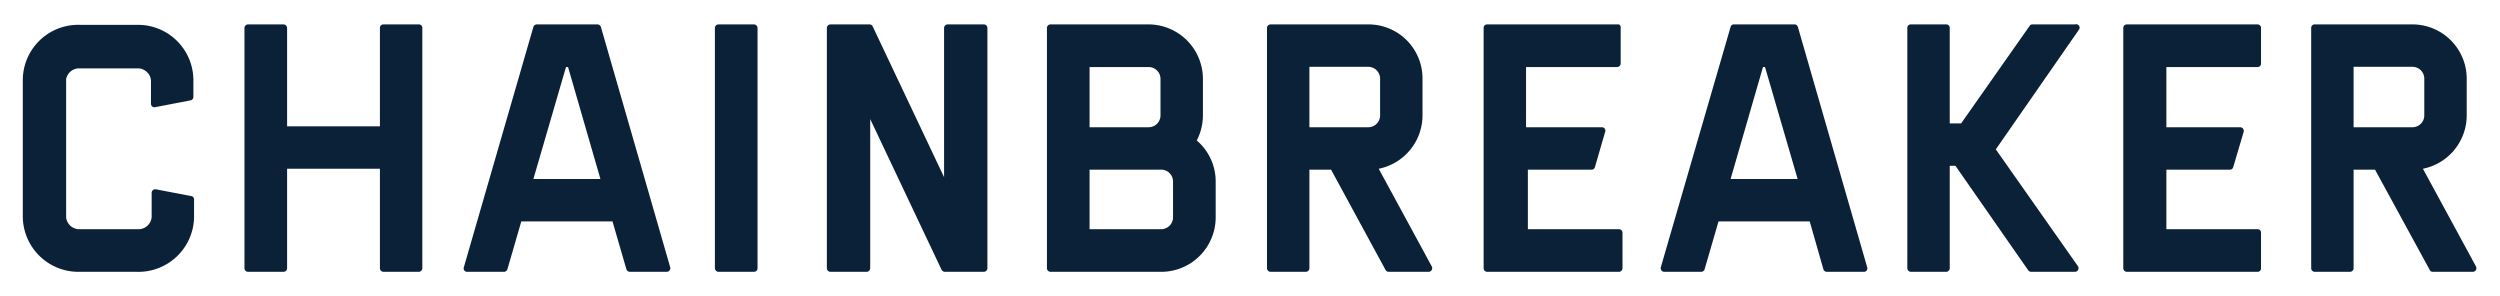 <svg id="Layer_1" data-name="Layer 1" xmlns="http://www.w3.org/2000/svg" viewBox="0 0 109.63 12.99"><defs><style>.cls-1,.cls-2{fill:none}.cls-1{clip-rule:evenodd}.cls-11{fill:#0b2137}</style><clipPath id="clip-path"><path class="cls-1" d="M565.06-127.29v.34a7.59 7.59 0 0 1-7.65 7.65 7.54 7.54 0 0 1-4.12-1.21 4.58 4.58 0 0 0 .64 0 5.4 5.4 0 0 0 3.34-1.15 2.69 2.69 0 0 1-2.51-1.87 2.15 2.15 0 0 0 .51 0 2.69 2.69 0 0 0 .7-.09 2.69 2.69 0 0 1-2.15-2.64 2.64 2.64 0 0 0 1.22.33 2.68 2.68 0 0 1-1.2-2.23 2.67 2.67 0 0 1 .36-1.35 7.7 7.7 0 0 0 5.54 2.81 3.18 3.18 0 0 1-.07-.62 2.69 2.69 0 0 1 2.69-2.68 2.69 2.69 0 0 1 2 .84 5.36 5.36 0 0 0 1.71-.65 2.7 2.7 0 0 1-1.18 1.49 5.32 5.32 0 0 0 1.54-.42 5.71 5.71 0 0 1-1.34 1.39m-5.21-10.43a13.1 13.1 0 0 0-13.1 13.1 13.11 13.11 0 0 0 13.1 13.1 13.1 13.1 0 0 0 13.1-13.1 13.09 13.09 0 0 0-13.1-13.1"/></clipPath><clipPath id="clip-path-2"><path class="cls-1" d="M521.85-126.72a2.1 2.1 0 0 0-2.1 2.1 2.1 2.1 0 0 0 2.1 2.1 2.1 2.1 0 0 0 2.1-2.1 2.1 2.1 0 0 0-2.1-2.1"/></clipPath><clipPath id="clip-path-3"><path class="cls-1" d="M525.21-127.23a.76.76 0 0 1-.75-.75.76.76 0 0 1 .75-.76.76.76 0 0 1 .76.76.76.76 0 0 1-.76.75m-3.36 5.84a3.23 3.23 0 0 1-3.23-3.23 3.24 3.24 0 0 1 3.23-3.24 3.24 3.24 0 0 1 3.24 3.24 3.23 3.23 0 0 1-3.24 3.23m4.91-7a1.91 1.91 0 0 0-.47-.72 1.91 1.91 0 0 0-.72-.47 3.49 3.49 0 0 0-1.17-.22h-5.09a3.38 3.38 0 0 0-1.17.22 1.88 1.88 0 0 0-.73.47 1.91 1.91 0 0 0-.47.72 3.49 3.49 0 0 0-.22 1.17v5.09a3.51 3.51 0 0 0 .22 1.18 1.91 1.91 0 0 0 .47.72 1.88 1.88 0 0 0 .73.47 3.38 3.38 0 0 0 1.17.22h5.09a3.49 3.49 0 0 0 1.17-.22 1.91 1.91 0 0 0 .72-.47 1.91 1.91 0 0 0 .47-.72 3.51 3.51 0 0 0 .22-1.18v-5.09a3.49 3.49 0 0 0-.22-1.17"/></clipPath><clipPath id="clip-path-4"><path class="cls-2" d="M508.7-137.77h26.29v26.29H508.7z"/></clipPath><clipPath id="clip-path-5"><path class="cls-2" d="M470.75-137.72h26.2v26.2h-26.2z"/></clipPath><clipPath id="clip-path-6"><path class="cls-1" d="M597.85-137.72a13.11 13.11 0 0 0-13.1 13.1 13.11 13.11 0 0 0 13.1 13.1 13.1 13.1 0 0 0 13.1-13.1 13.1 13.1 0 0 0-13.1-13.1m7 16.6c-.14.33-.74.58-1.85.75a1.52 1.52 0 0 0-.09.33c0 .1 0 .21-.08.32a.33.33 0 0 1-.33.25 2.51 2.51 0 0 1-.32 0 3.83 3.83 0 0 0-.75-.08 3.35 3.35 0 0 0-.54 0 2.67 2.67 0 0 0-1 .52 3.14 3.14 0 0 1-1.93.76h-.17a3.12 3.12 0 0 1-1.93-.76 2.64 2.64 0 0 0-1-.52 3.27 3.27 0 0 0-.54 0 4.4 4.4 0 0 0-.75.08 1.32 1.32 0 0 1-.31.05.33.33 0 0 1-.34-.25 2.25 2.25 0 0 1-.08-.33 2.25 2.25 0 0 0-.1-.33c-1.1-.17-1.71-.42-1.85-.75a.35.35 0 0 1 0-.14.3.3 0 0 1 .24-.3 4.13 4.13 0 0 0 2.81-2.36.58.58 0 0 0 .07-.51c-.11-.26-.52-.39-.78-.48a1 1 0 0 1-.23-.13c-.65-.25-.74-.55-.7-.75a.69.69 0 0 1 .68-.47.48.48 0 0 1 .22 0 1.56 1.56 0 0 0 .65.18.59.59 0 0 0 .27-.06v-.34a7 7 0 0 1 .18-2.84 3.74 3.74 0 0 1 3.47-2.24h.23a3.75 3.75 0 0 1 3.47 2.24 6.92 6.92 0 0 1 .18 2.85v.3a.67.67 0 0 0 .24.06 1.66 1.66 0 0 0 .6-.18.74.74 0 0 1 .27 0 .68.68 0 0 1 .29.06.56.56 0 0 1 .43.49c0 .26-.23.49-.71.68l-.2.07c-.27.09-.68.22-.79.48a.61.61 0 0 0 .07.51 4.07 4.07 0 0 0 2.8 2.36.29.29 0 0 1 .24.3.35.35 0 0 1 0 .14"/></clipPath><clipPath id="clip-path-7"><path class="cls-2" d="M677-137.72h10v10h-10z"/></clipPath><clipPath id="clip-path-8"><path class="cls-1" d="M682-129.39l4.17-6.47h-8.34l4.17 6.47z"/></clipPath></defs><path class="cls-11" d="M6 1.09H3.52A2.43 2.43 0 0 0 1 3.47v6.06a2.44 2.44 0 0 0 2.48 2.39H6a2.44 2.44 0 0 0 2.51-2.39v-.78a.14.14 0 0 0-.12-.15l-1.56-.3a.16.16 0 0 0-.18.15v1.08a.58.58 0 0 1-.62.52H3.52a.58.58 0 0 1-.62-.52V3.47A.58.58 0 0 1 3.52 3H6a.58.58 0 0 1 .62.52v1.03a.15.15 0 0 0 .18.15l1.56-.3a.15.15 0 0 0 .12-.15v-.78A2.43 2.43 0 0 0 6 1.09z"/><rect class="cls-11" x="31.35" y="1.07" width="1.87" height="10.85" rx=".15" ry=".15"/><path class="cls-11" d="M16.66 5.54h-4.07V1.22a.16.16 0 0 0-.16-.15h-1.55a.16.16 0 0 0-.16.15v10.54a.16.16 0 0 0 .16.16h1.55a.16.16 0 0 0 .16-.16V7.4h4.07v4.36a.16.16 0 0 0 .15.16h1.56a.16.16 0 0 0 .15-.16V1.22a.15.15 0 0 0-.15-.15h-1.56a.15.15 0 0 0-.15.15zM41.4 7.77l-3.13-6.61a.15.15 0 0 0-.14-.09h-1.71a.16.16 0 0 0-.16.15v10.54a.16.16 0 0 0 .16.16H38a.16.16 0 0 0 .16-.16V5.22l3.13 6.61a.17.17 0 0 0 .14.09h1.71a.16.16 0 0 0 .16-.16V1.22a.16.16 0 0 0-.16-.15h-1.58a.16.16 0 0 0-.16.15zM23.39 1.18l-3.05 10.54a.15.15 0 0 0 .14.2h1.62a.16.16 0 0 0 .15-.11l.61-2.1h4l.61 2.1a.16.16 0 0 0 .15.11h1.62a.16.16 0 0 0 .15-.2L26.35 1.18a.16.16 0 0 0-.15-.11h-2.66a.16.16 0 0 0-.15.11zm0 6.67l1.43-4.91h.09l1.42 4.91zm52.5-6.67l-3.06 10.54a.16.16 0 0 0 .15.2h1.62a.16.16 0 0 0 .15-.11l.61-2.1h4l.6 2.1a.16.16 0 0 0 .15.11h1.62a.15.15 0 0 0 .15-.2L78.84 1.18a.15.15 0 0 0-.14-.11H76a.16.16 0 0 0-.11.11zm0 6.67l1.42-4.91h.09l1.43 4.91zM89 1.14l-3 4.27h-.5V1.22a.15.15 0 0 0-.15-.15h-1.56a.15.15 0 0 0-.15.15v10.54a.16.16 0 0 0 .15.16h1.56a.16.16 0 0 0 .15-.16V7.27h.25l3.19 4.58a.17.17 0 0 0 .13.07H91a.16.16 0 0 0 .12-.25l-3.6-5.12 3.64-5.24a.15.15 0 0 0-.16-.24h-1.9a.15.15 0 0 0-.1.07zM52.48 6.16a2.39 2.39 0 0 0 .27-1.1v-1.6a2.39 2.39 0 0 0-2.38-2.39h-4.3a.16.16 0 0 0-.16.15v10.54a.16.16 0 0 0 .16.16h4.85a2.39 2.39 0 0 0 2.39-2.39V8a2.36 2.36 0 0 0-.83-1.84zm-4.7-3.22h2.59a.52.52 0 0 1 .52.52v1.6a.52.52 0 0 1-.52.52h-2.59zm3.66 6.59a.52.52 0 0 1-.52.52h-3.14V7.44h3.14a.52.52 0 0 1 .52.52zm13.77 2.39H71a.16.16 0 0 0 .15-.16v-1.55a.16.16 0 0 0-.15-.16h-4V7.44h2.79a.15.15 0 0 0 .15-.11l.45-1.55a.15.15 0 0 0-.15-.2h-3.32V2.94h4a.16.16 0 0 0 .15-.16V1.22a.15.15 0 0 0-.07-.15h-5.79a.15.15 0 0 0-.15.15v10.54a.16.16 0 0 0 .15.16zm28.06 0H99a.15.15 0 0 0 .15-.16v-1.55a.15.15 0 0 0-.15-.16h-4V7.44h2.78a.15.15 0 0 0 .15-.11l.46-1.55a.16.16 0 0 0-.15-.2H95V2.94h4a.15.15 0 0 0 .15-.16V1.22a.15.15 0 0 0-.15-.15h-5.73a.16.16 0 0 0-.16.15v10.54a.16.16 0 0 0 .16.16zm-30.48-.23L60.46 7.4a2.39 2.39 0 0 0 1.92-2.34V3.45A2.37 2.37 0 0 0 60 1.07h-4.28a.16.16 0 0 0-.16.15v10.54a.16.16 0 0 0 .16.16h1.55a.16.16 0 0 0 .15-.16V7.44h.95l2.39 4.4a.16.16 0 0 0 .14.08h1.75a.16.16 0 0 0 .14-.23zm-5.37-8.76H60a.52.52 0 0 1 .52.52v1.61a.52.52 0 0 1-.52.52h-2.58zm51.16 8.76l-2.33-4.29a2.39 2.39 0 0 0 1.92-2.34V3.45a2.38 2.38 0 0 0-2.38-2.38h-4.29a.15.15 0 0 0-.15.15v10.54a.16.16 0 0 0 .15.16h1.55a.16.16 0 0 0 .16-.16V7.44h.94l2.4 4.4a.14.14 0 0 0 .13.08h1.76a.16.16 0 0 0 .14-.23zm-5.37-8.76h2.58a.52.52 0 0 1 .52.52v1.61a.52.52 0 0 1-.52.52h-2.58z"/></svg>